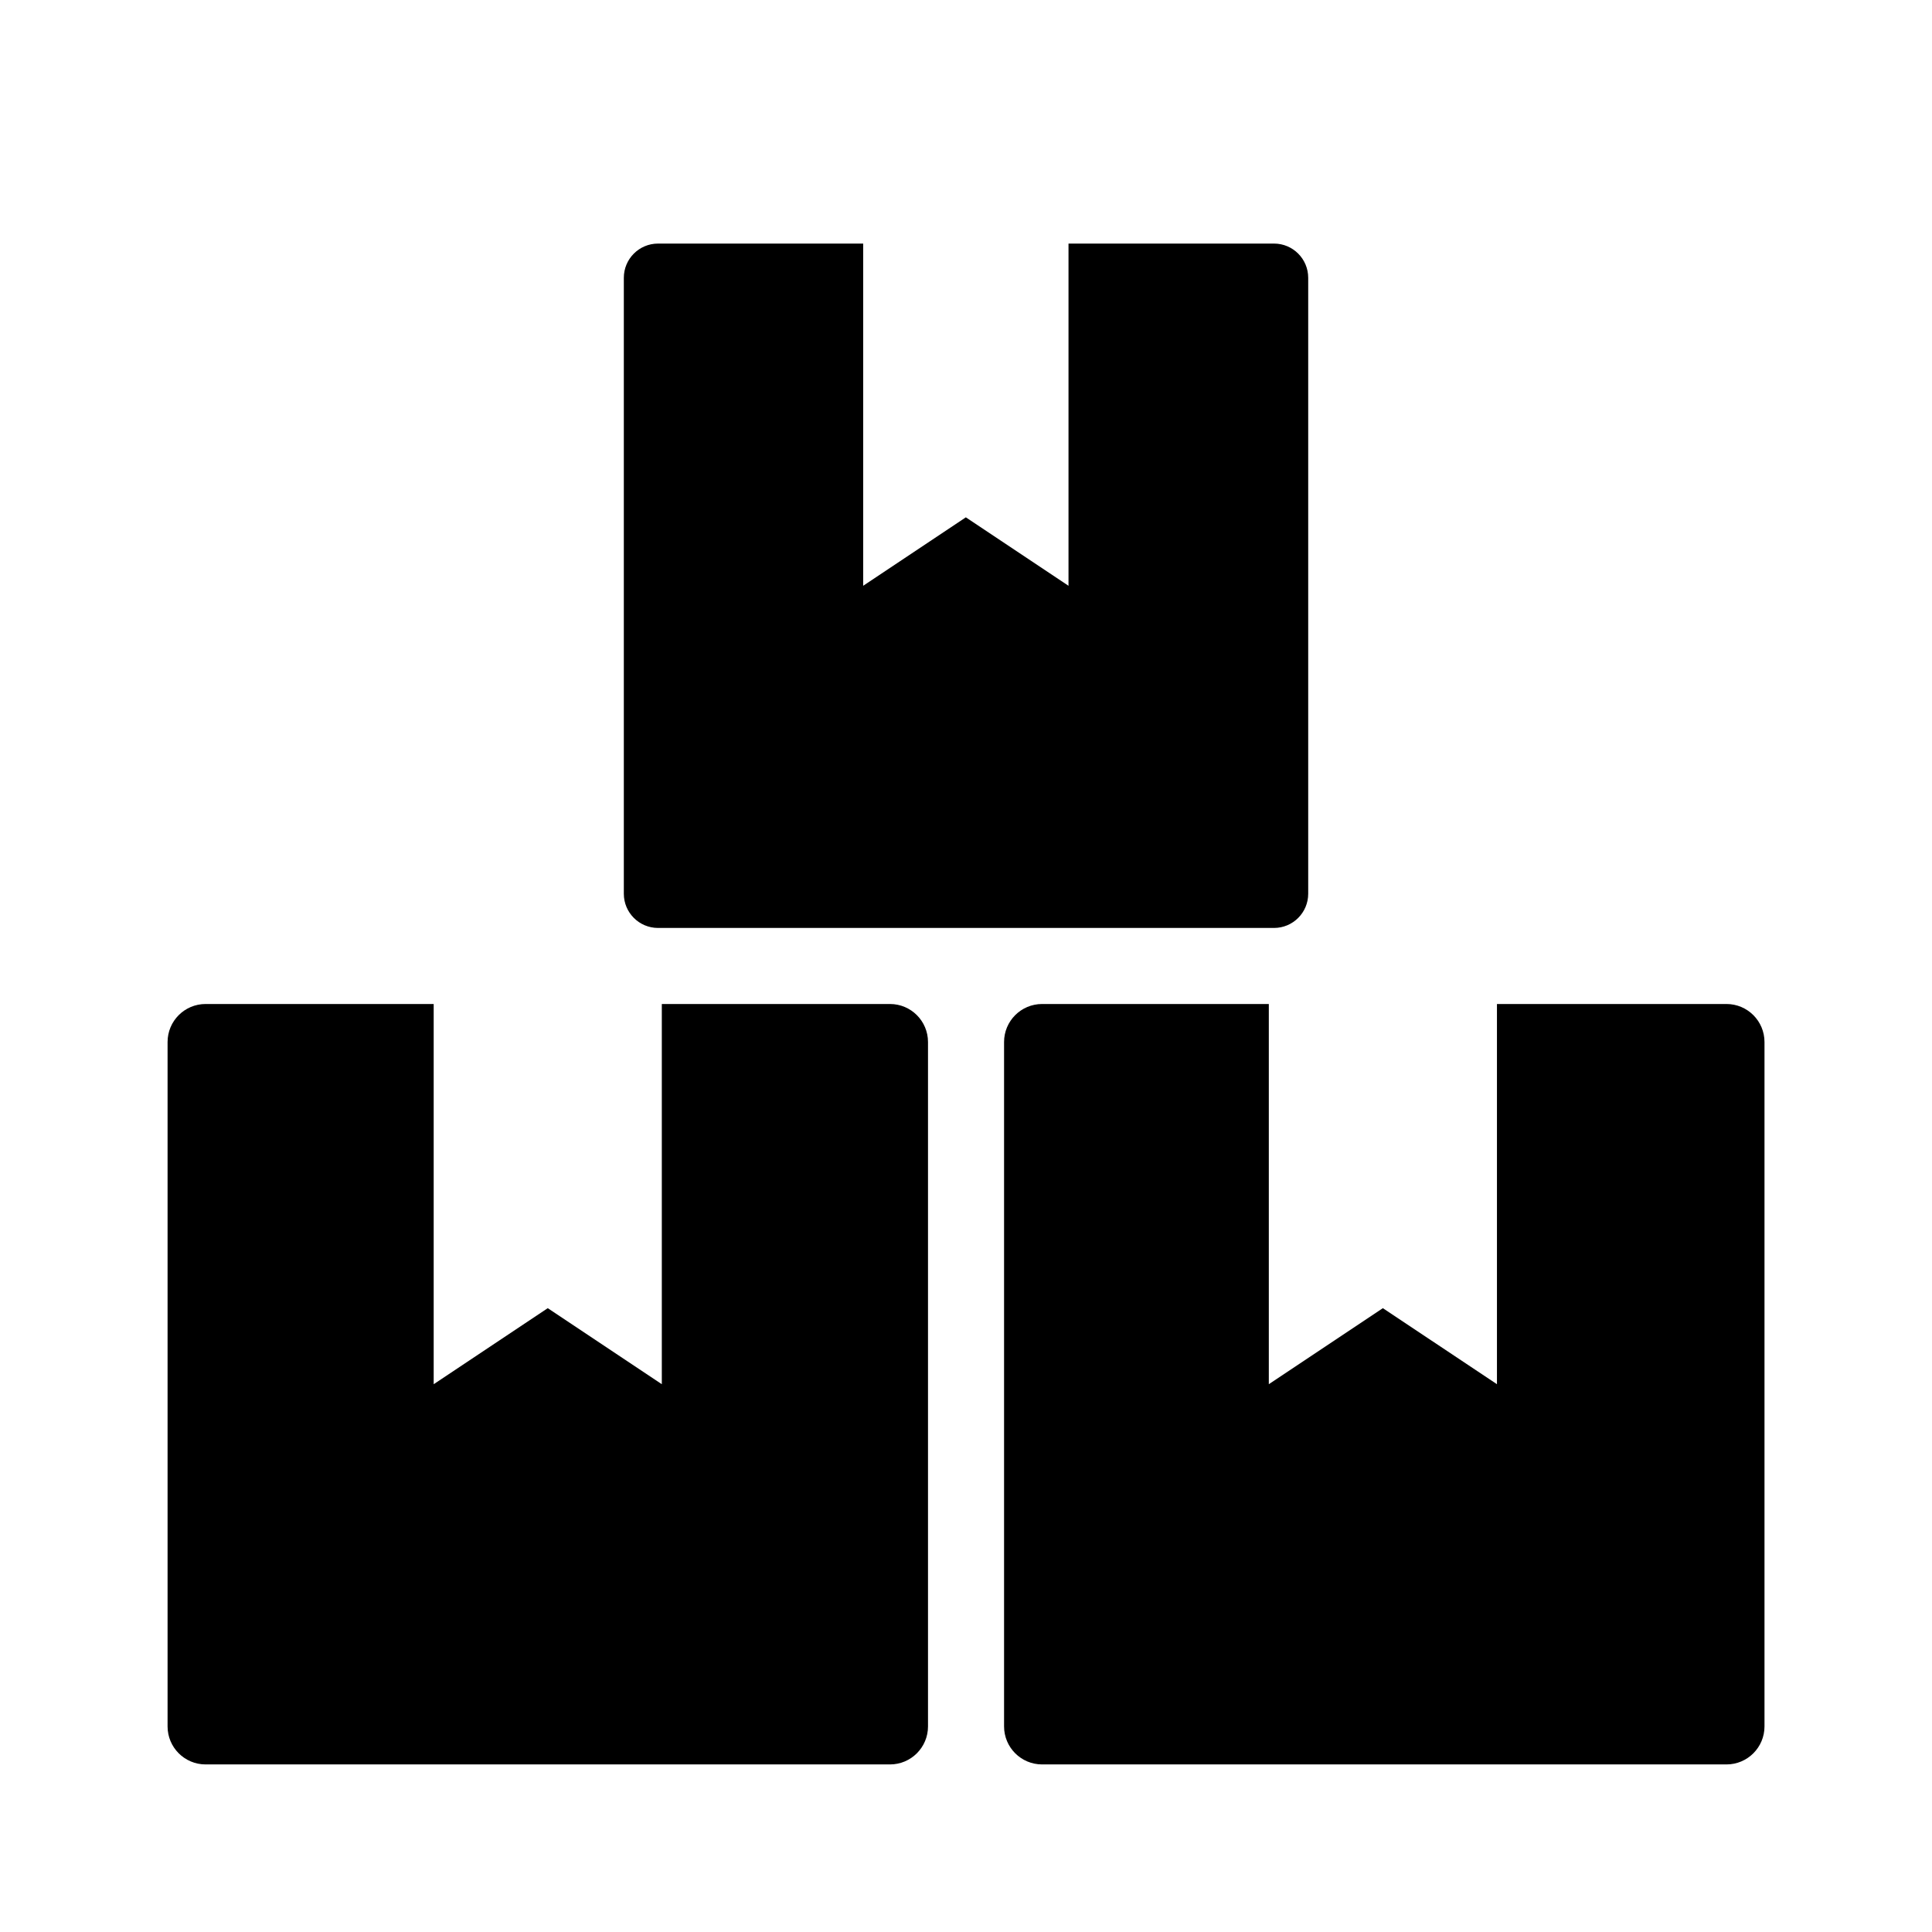 <?xml version="1.0" encoding="UTF-8"?>
<!-- The Best Svg Icon site in the world: iconSvg.co, Visit us! https://iconsvg.co -->
<svg fill="#000000" width="800px" height="800px" version="1.1" viewBox="144 144 512 512" xmlns="http://www.w3.org/2000/svg">
 <path d="m372.75 208.55v90.688l27.207-18.141 27.207 18.141v-90.688h54.457c5.008 0 9.066 4.059 9.066 9.07v163.23c0 5.008-4.059 9.066-9.066 9.066h-163.23c-5.012 0-9.07-4.059-9.07-9.066v-163.23c0-5.012 4.059-9.07 9.07-9.07zm-113.82 201.52v100.76l30.23-20.152 30.227 20.152v-100.76h60.469c5.562 0 10.074 4.512 10.074 10.078v181.37c0 5.562-4.512 10.074-10.074 10.074h-181.37c-5.566 0-10.078-4.512-10.078-10.074v-181.37c0-5.566 4.512-10.078 10.078-10.078zm221.32 0v100.76l30.227-20.152 30.23 20.152v-100.76h60.828c5.562 0 10.074 4.512 10.074 10.078v181.37c0 5.562-4.512 10.074-10.074 10.074h-181.37c-5.566 0-10.078-4.512-10.078-10.074v-181.37c0-5.566 4.512-10.078 10.078-10.078z" fill-rule="evenodd"/>
</svg>